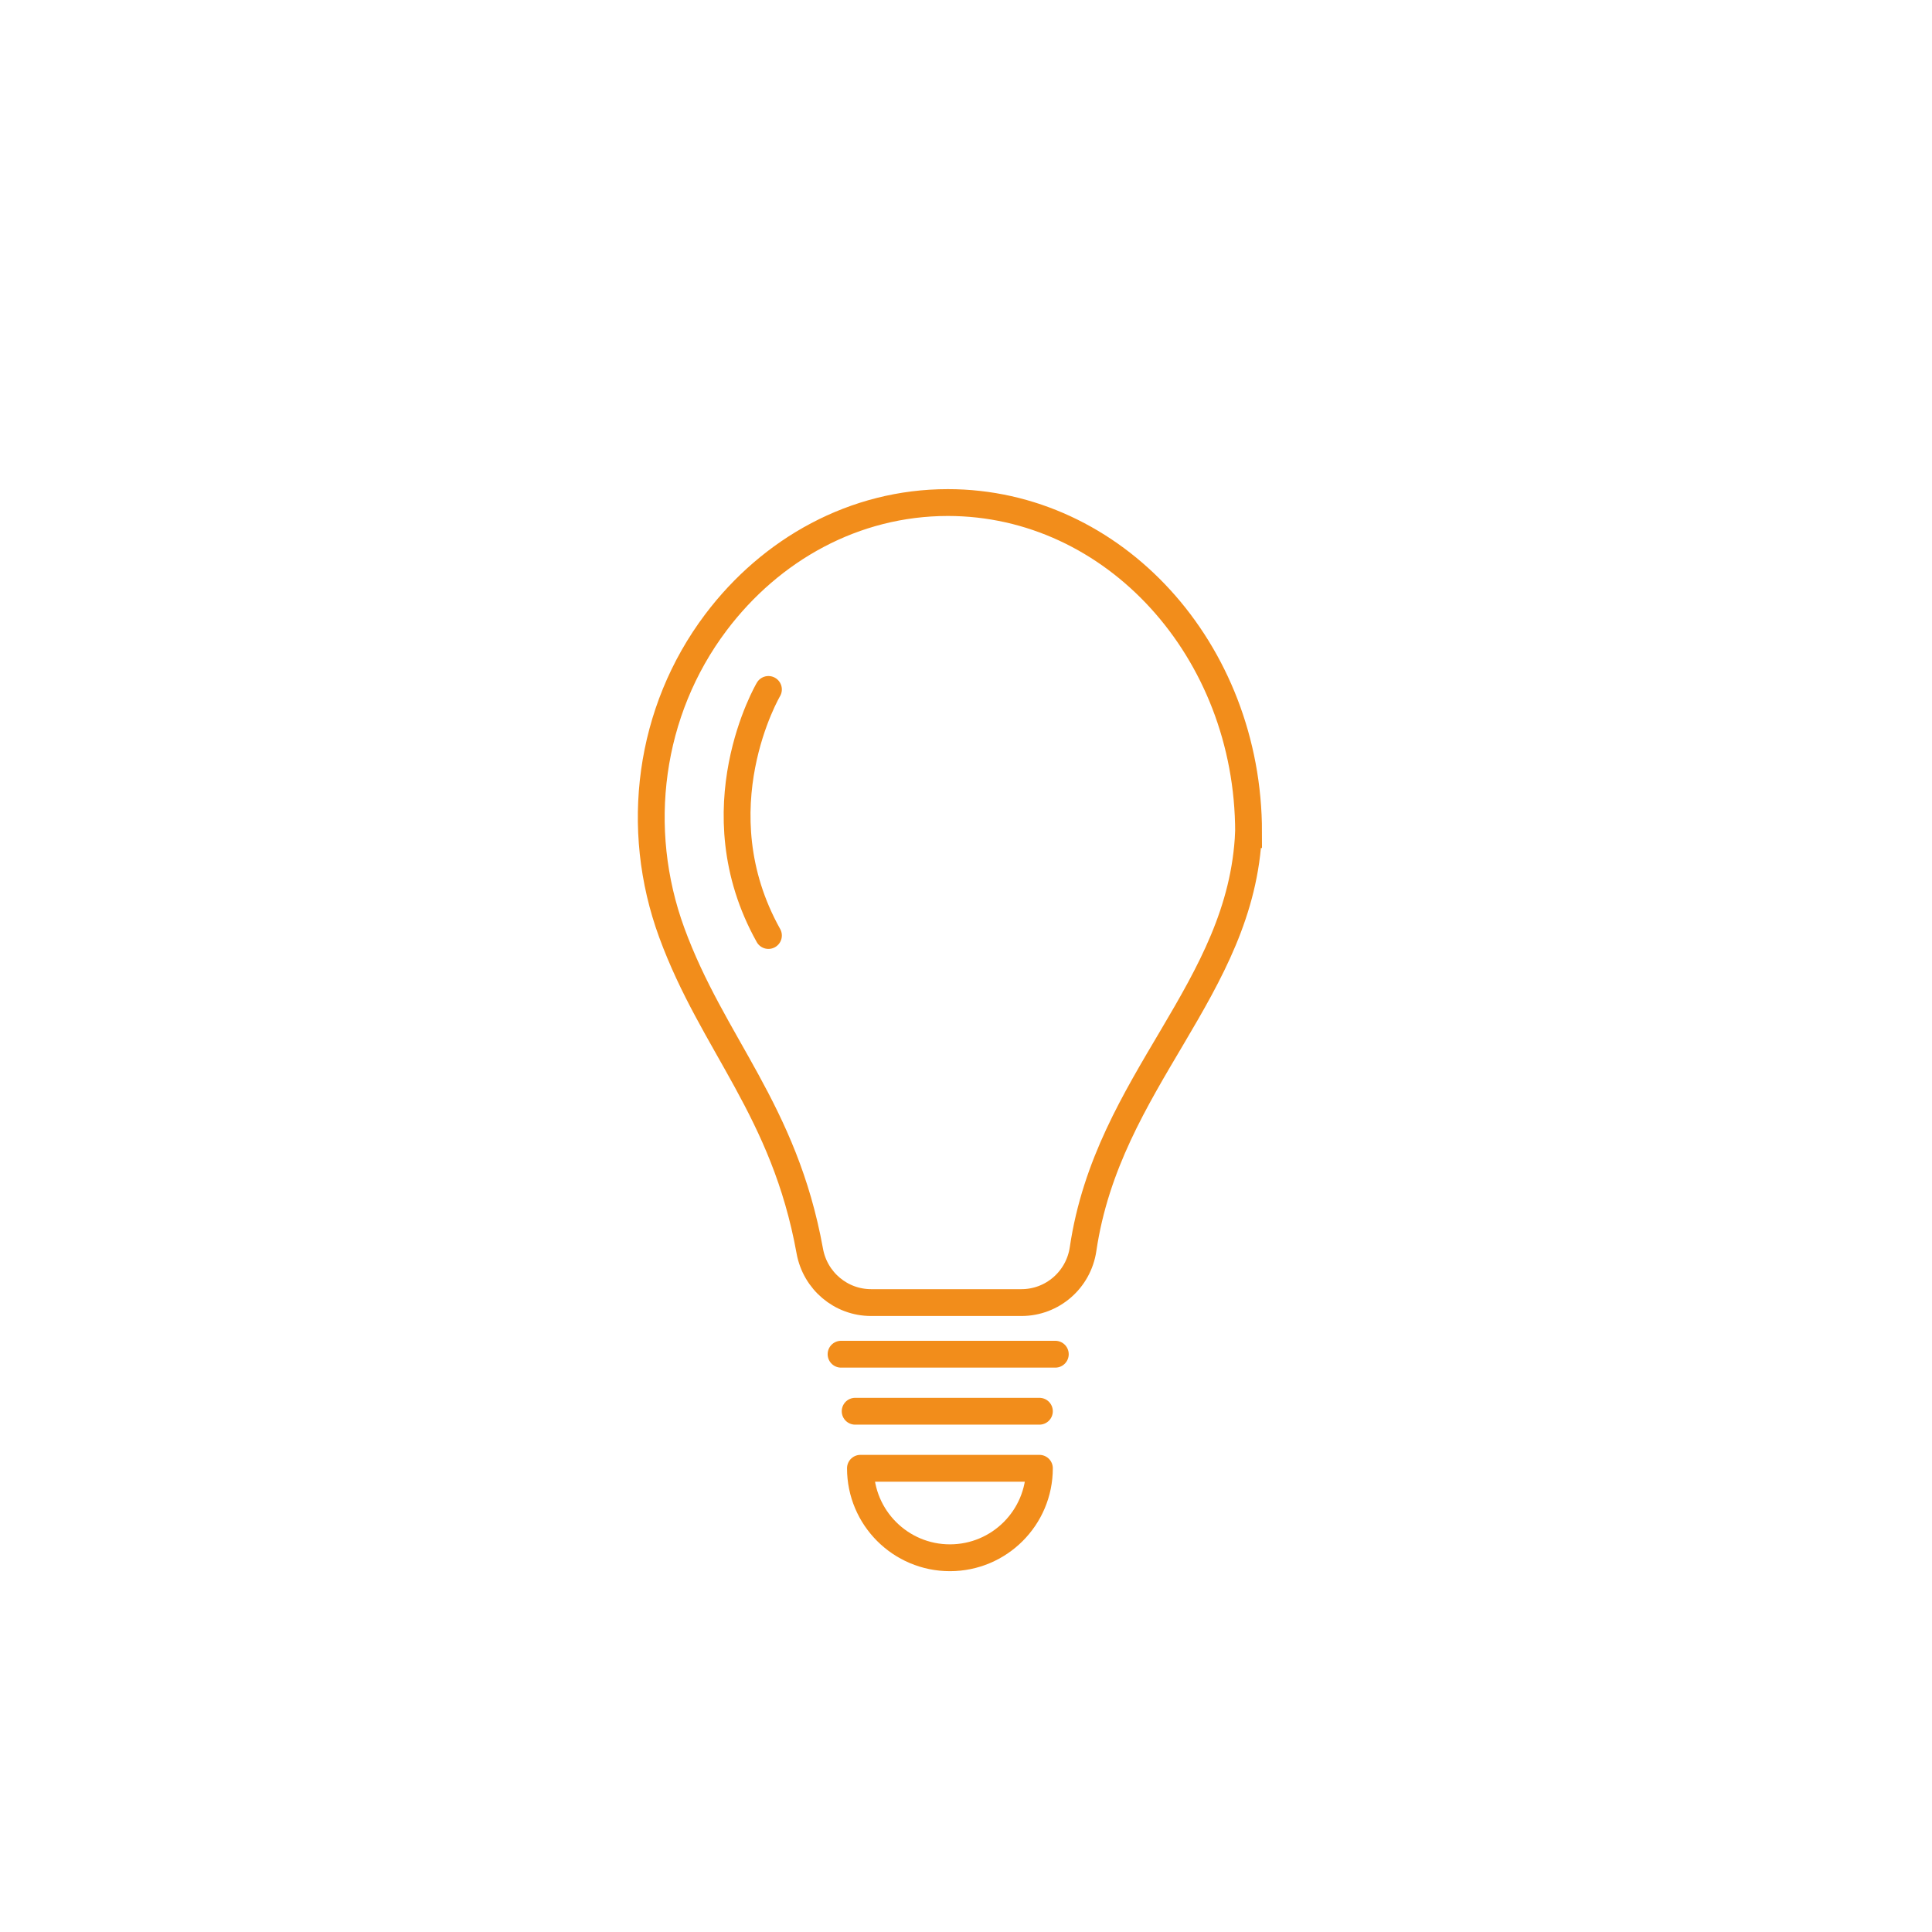<?xml version="1.0" encoding="UTF-8"?>
<svg id="Ebene_1" data-name="Ebene 1" xmlns="http://www.w3.org/2000/svg" viewBox="0 0 1080 1080">
  <defs>
    <style>
      .cls-1 {
        stroke-miterlimit: 10;
      }

      .cls-1, .cls-2 {
        fill: none;
        stroke: #f28d1b;
        stroke-linecap: round;
        stroke-width: 15px;
      }

      .cls-2 {
        stroke-linejoin: round;
      }
    </style>
  </defs>
  <path class="cls-1" d="M697.96,465.24c0-101.79-75.26-184.31-168.11-184.31-52.22,0-98.89,26.11-129.72,67.07-37.33,49.6-45.97,115.04-24.62,173.33,22.91,62.57,62.87,98.91,77.17,178.03,3.01,16.63,17.38,28.79,34.28,28.79h84.03c17.31,0,31.92-12.74,34.45-29.87,13.95-94.6,88.69-144.84,92.51-233.04Z"/>
  <line class="cls-1" x1="470.16" y1="757.01" x2="589.92" y2="757.01"/>
  <line class="cls-1" x1="478.04" y1="788.89" x2="581.03" y2="788.89"/>
  <path class="cls-2" d="M581.03,820.78c0,27.63-22.4,50.02-50.02,50.02s-50.02-22.4-50.02-50.02h100.04Z"/>
  <path class="cls-1" d="M429.56,385.41s-39.43,66.93,0,137.54"/>
</svg>